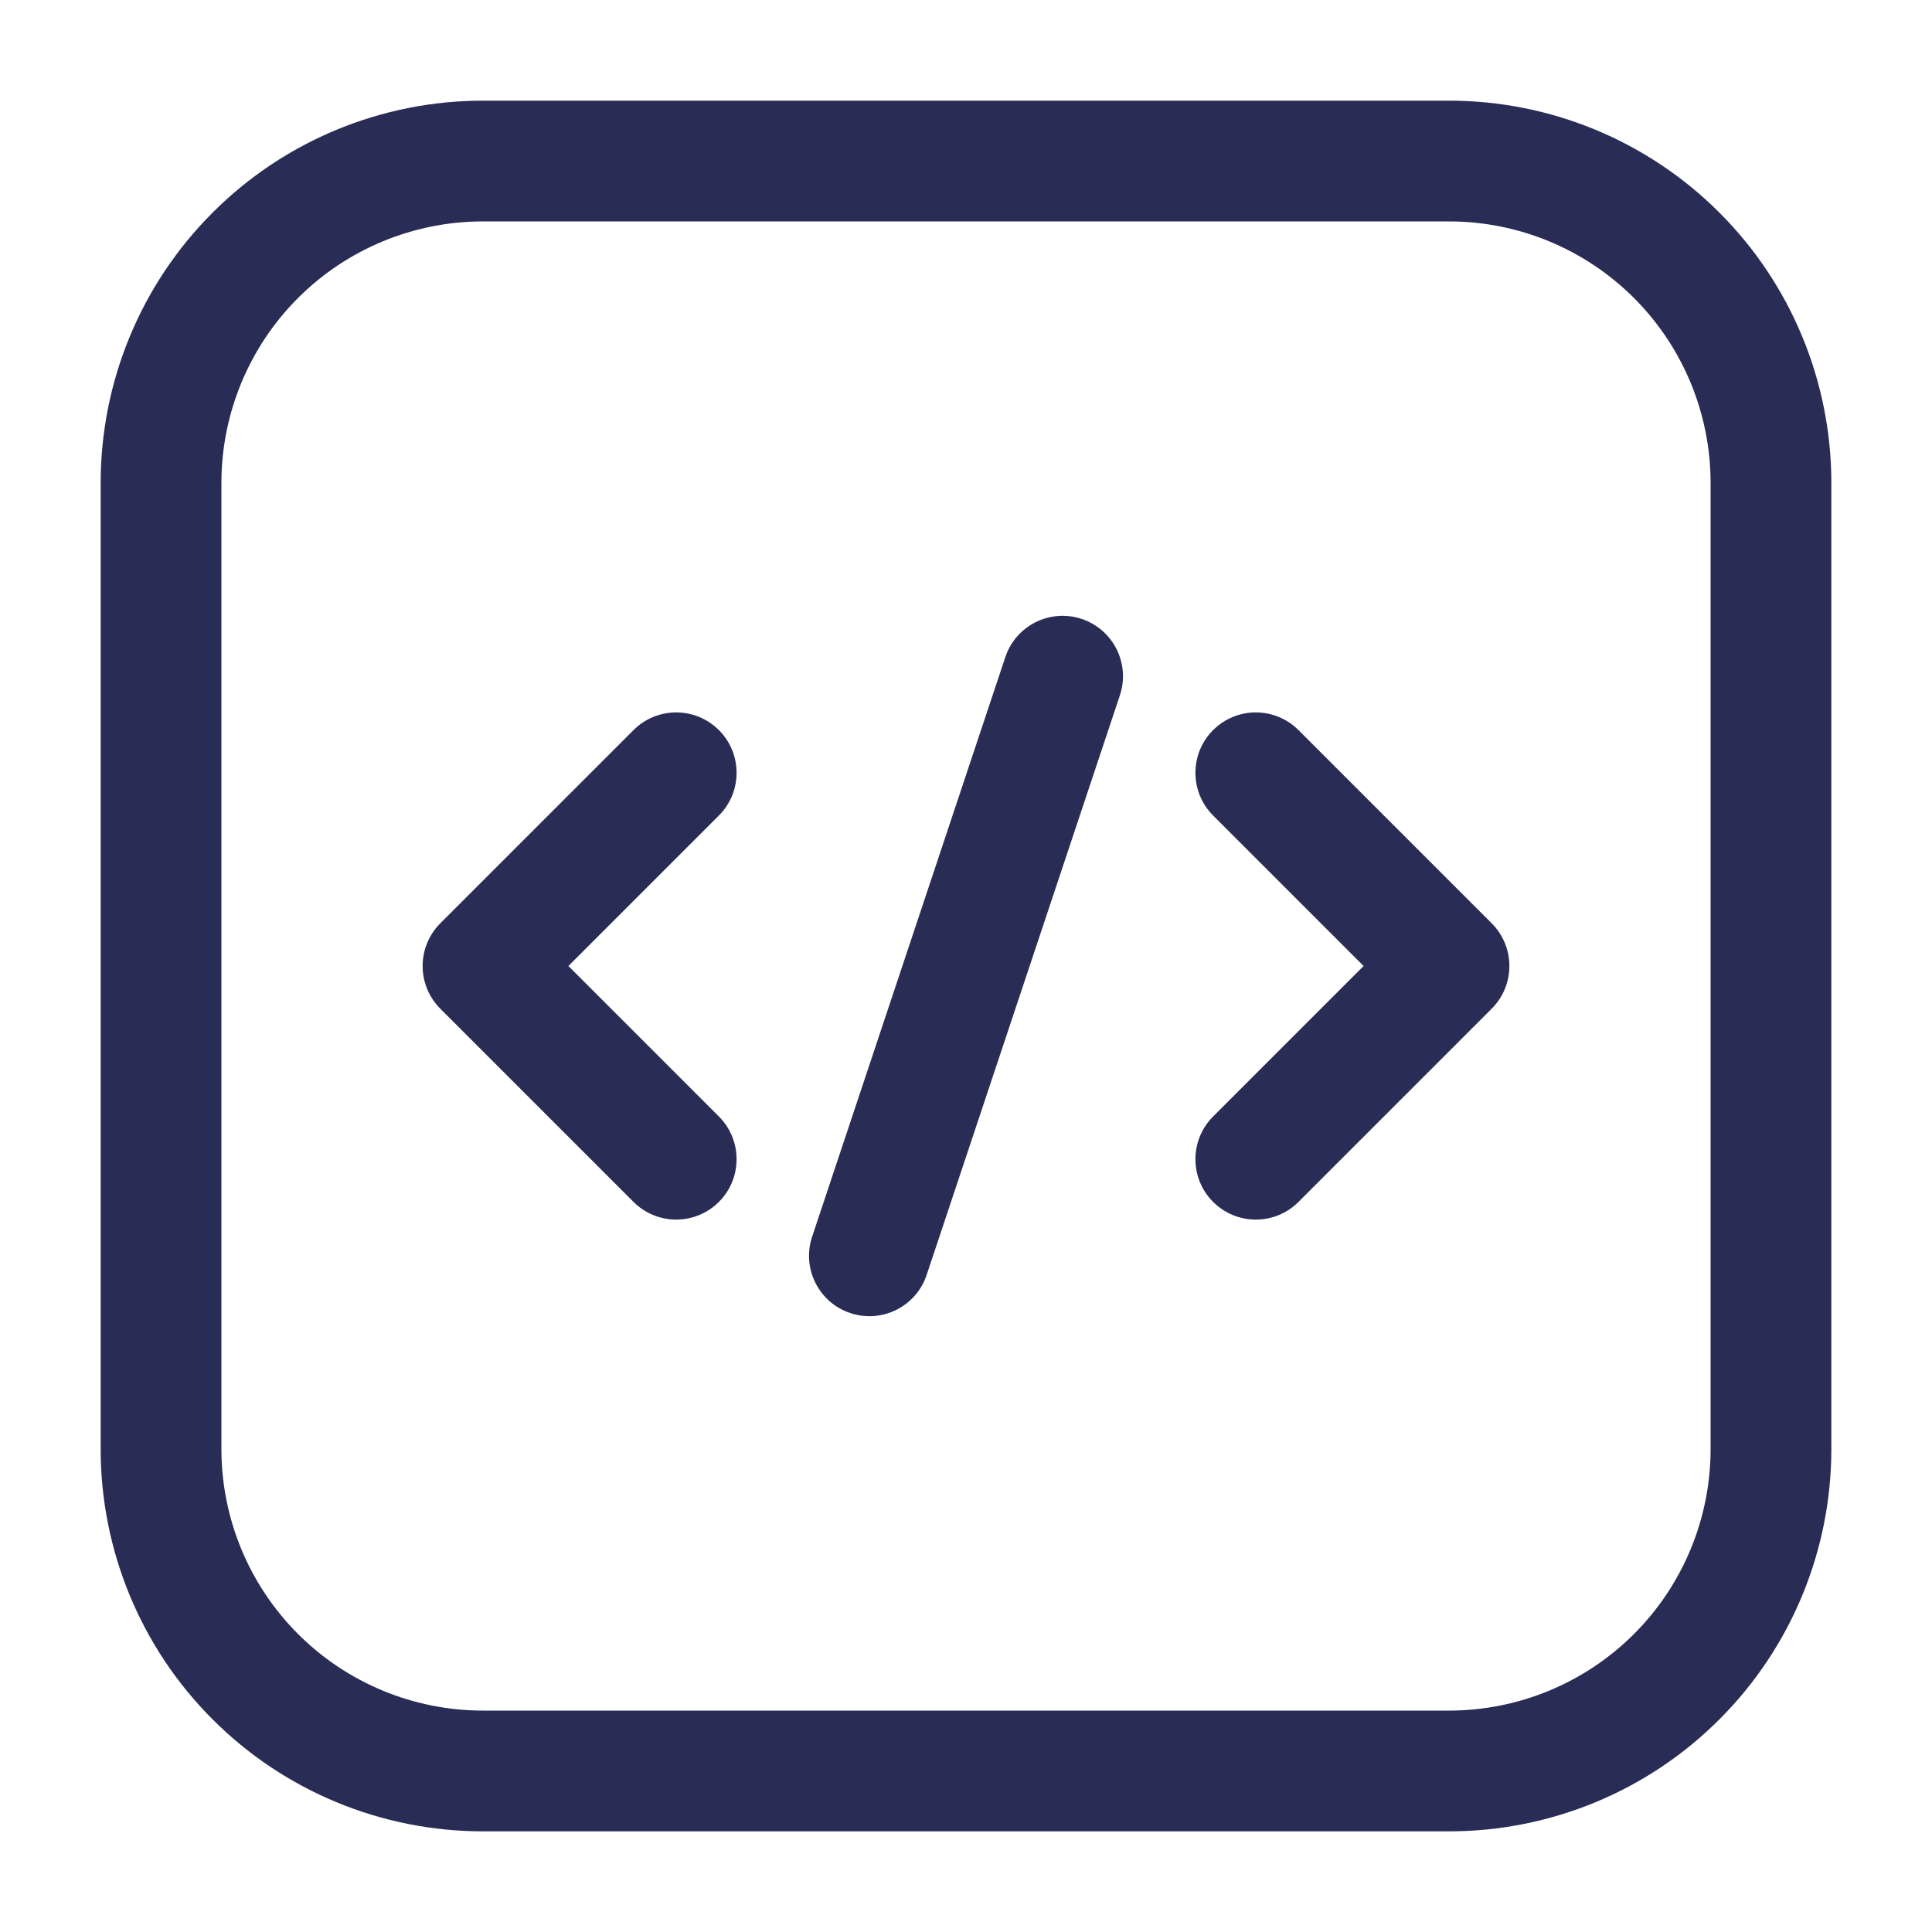 <svg width="20" height="20" viewBox="0 0 20 20" fill="none" xmlns="http://www.w3.org/2000/svg">
<path fill-rule="evenodd" clip-rule="evenodd" d="M18.958 5C18.958 3.95 18.542 2.943 17.799 2.201C17.057 1.458 16.05 1.042 15 1.042H5C3.95 1.042 2.943 1.458 2.201 2.201C1.458 2.943 1.042 3.95 1.042 5V15C1.042 16.05 1.458 17.057 2.201 17.799C2.943 18.542 3.95 18.958 5 18.958H15C16.05 18.958 17.057 18.542 17.799 17.799C18.542 17.057 18.958 16.05 18.958 15V5ZM17.708 5V15C17.708 15.718 17.423 16.407 16.915 16.915C16.407 17.423 15.718 17.708 15 17.708H5C4.282 17.708 3.593 17.423 3.085 16.915C2.577 16.407 2.292 15.718 2.292 15V5C2.292 4.282 2.577 3.593 3.085 3.085C3.593 2.577 4.282 2.292 5 2.292H15C15.718 2.292 16.407 2.577 16.915 3.085C17.423 3.593 17.708 4.282 17.708 5Z" fill="#292C55"/>
<path fill-rule="evenodd" clip-rule="evenodd" d="M10.407 6.803L8.407 12.803C8.298 13.13 8.475 13.484 8.803 13.593C9.13 13.702 9.484 13.525 9.593 13.197L11.593 7.198C11.702 6.87 11.525 6.516 11.197 6.407C10.87 6.298 10.516 6.475 10.407 6.803Z" fill="#292C55"/>
<path fill-rule="evenodd" clip-rule="evenodd" d="M12.558 8.442L14.116 10L12.558 11.558C12.314 11.802 12.314 12.198 12.558 12.442C12.802 12.686 13.198 12.686 13.442 12.442L15.442 10.442C15.686 10.197 15.686 9.803 15.442 9.558L13.442 7.558C13.198 7.314 12.802 7.314 12.558 7.558C12.314 7.802 12.314 8.198 12.558 8.442Z" fill="#292C55"/>
<path fill-rule="evenodd" clip-rule="evenodd" d="M6.558 7.558L4.558 9.558C4.314 9.803 4.314 10.197 4.558 10.442L6.558 12.442C6.802 12.686 7.198 12.686 7.442 12.442C7.686 12.198 7.686 11.802 7.442 11.558L5.884 10L7.442 8.442C7.686 8.198 7.686 7.802 7.442 7.558C7.198 7.314 6.802 7.314 6.558 7.558Z" fill="#292C55"/>
</svg>
